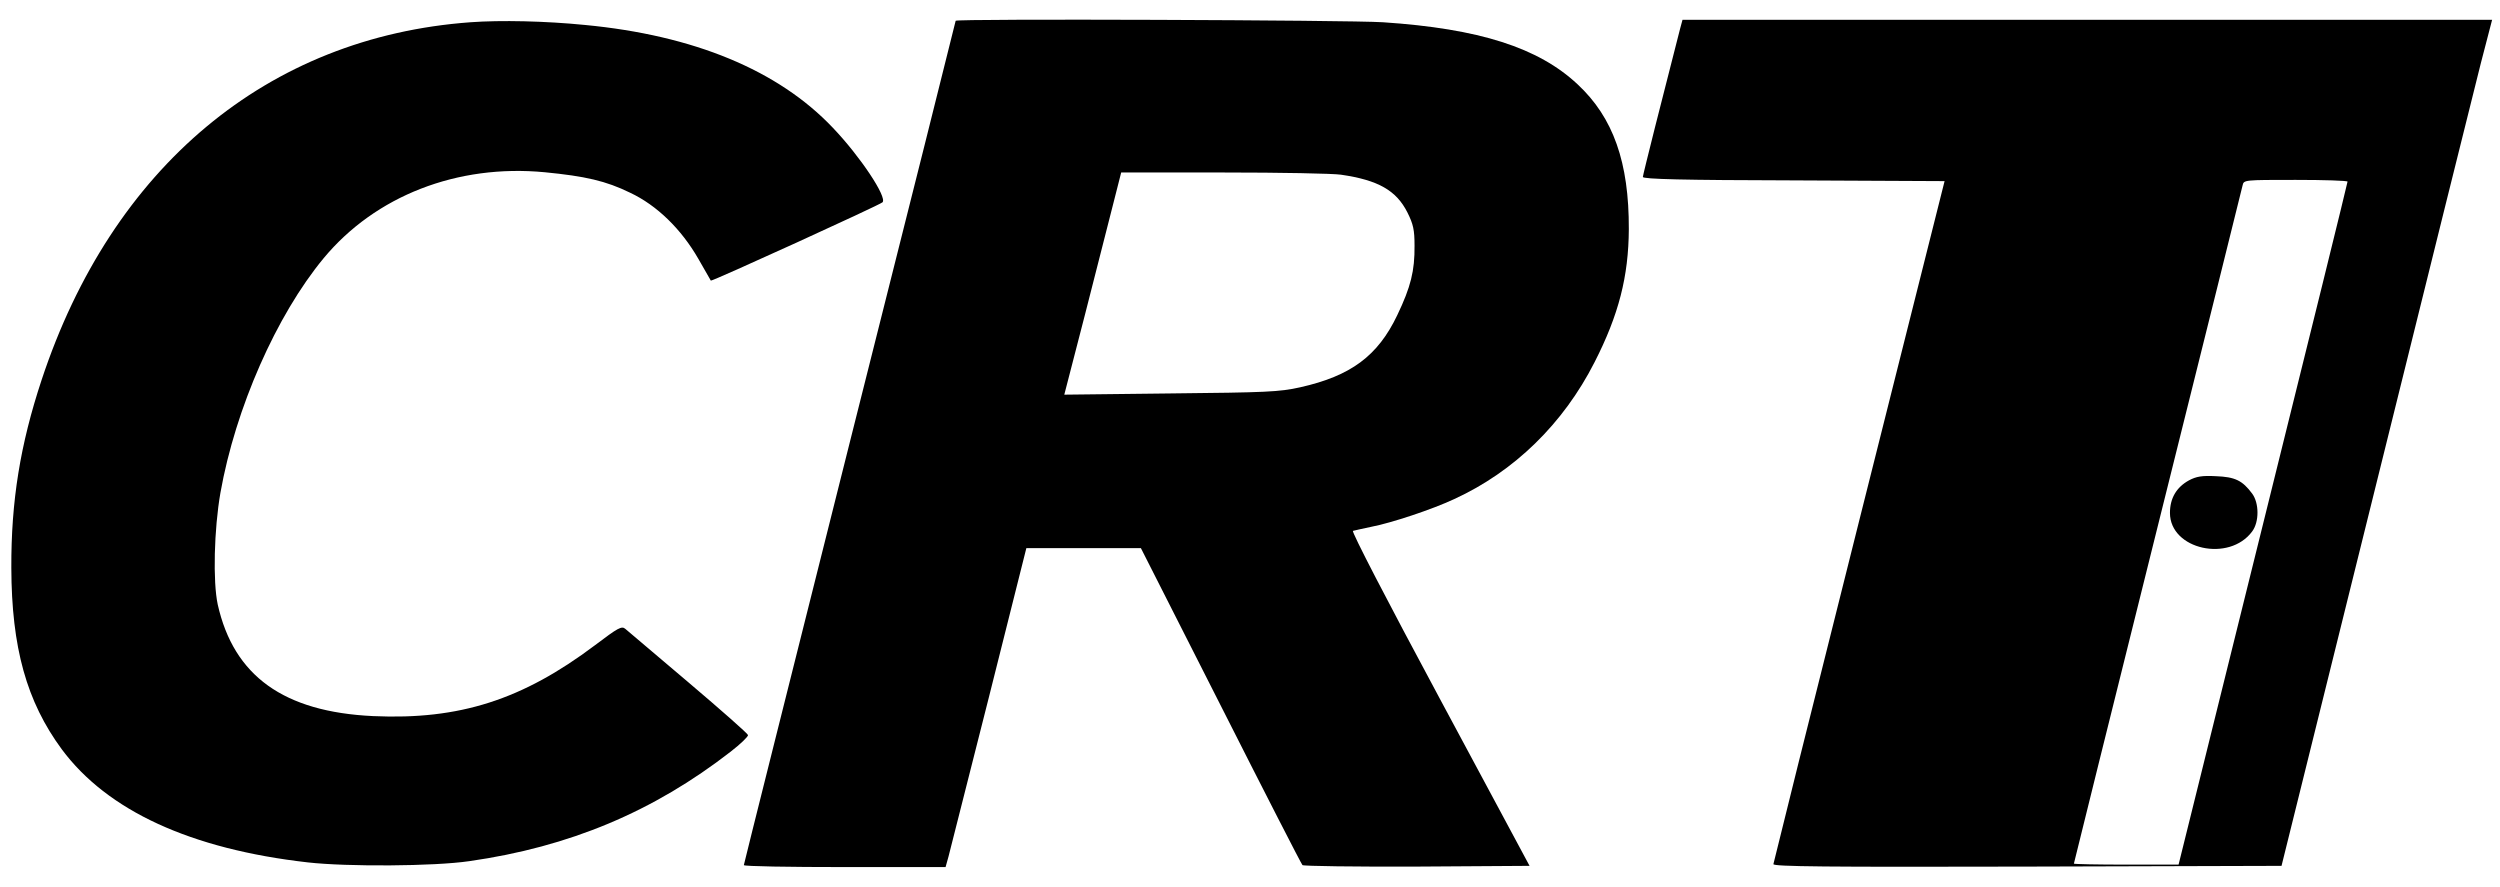 <?xml version="1.0" encoding="UTF-8" standalone="yes"?>
<svg version="1.0" xmlns="http://www.w3.org/2000/svg" width="1014.8px" height="360px" viewBox="0 0 1015 360" preserveAspectRatio="xMidYMid meet">
  <g transform="translate(0,360) scale(0.1,-0.1)" fill="#000000" stroke="none">
    <path d="M1910 3510 c-823 -60 -1455 -587 -1741 -1452 -87 -263 -124 -492
-123 -763 1 -324 62 -543 205 -737 185 -249 523 -405 999 -459 160 -18 511
-16 655 5 407 58 748 201 1062 445 40 31 71 61 70 67 -1 6 -110 102 -242 214
-132 112 -247 209 -256 217 -15 13 -29 5 -123 -66 -295 -222 -551 -304 -901
-288 -363 17 -566 163 -631 453 -20 93 -15 305 11 454 61 343 227 720 419 952
210 253 543 383 898 349 164 -16 248 -35 346 -83 109 -51 208 -148 277 -268
27 -47 50 -87 51 -89 4 -4 686 307 697 318 20 20 -91 187 -202 303 -221 233
-564 375 -1006 417 -161 16 -341 20 -465 11z"/>
    <path d="M3880 3516 c0 -2 -193 -773 -430 -1712 -236 -940 -430 -1712 -430
-1716 0 -5 184 -8 410 -8 l409 0 12 43 c6 23 80 314 164 647 l152 605 232 0
233 0 324 -639 c178 -352 327 -643 332 -648 4 -4 214 -7 465 -6 l457 3 -364
678 c-216 402 -360 680 -353 682 7 2 39 9 72 16 84 16 249 71 339 113 244 112
443 306 570 556 98 192 138 348 139 540 1 271 -63 453 -208 588 -159 149 -399
226 -790 252 -139 9 -1735 15 -1735 6z m1565 -625 c151 -22 224 -64 269 -153
24 -48 29 -71 29 -135 1 -102 -15 -167 -70 -282 -79 -166 -189 -247 -394 -293
-85 -19 -136 -21 -526 -25 l-432 -5 85 329 c46 180 98 383 115 451 l31 122
417 0 c229 0 443 -4 476 -9z"/>
    <path d="M6821 3483 c-70 -272 -151 -593 -151 -601 0 -9 163 -13 613 -14 l612
-3 -347 -1380 c-191 -759 -347 -1386 -348 -1393 0 -10 209 -12 1032 -10 l1031
3 382 1540 c210 847 402 1620 427 1718 l46 177 -1644 0 -1643 0 -10 -37z
m2710 -620 c0 -5 -154 -630 -343 -1390 l-343 -1383 -212 0 c-117 0 -213 2
-213 4 0 2 153 618 340 1368 187 749 342 1373 345 1386 5 22 6 22 215 22 116
0 210 -3 211 -7z"/>
    <path d="M8887 1650 c-51 -28 -77 -73 -77 -132 0 -149 241 -202 334 -75 29 39
28 115 0 153 -40 54 -70 68 -147 71 -57 3 -80 -1 -110 -17z"/>
  </g>
</svg>